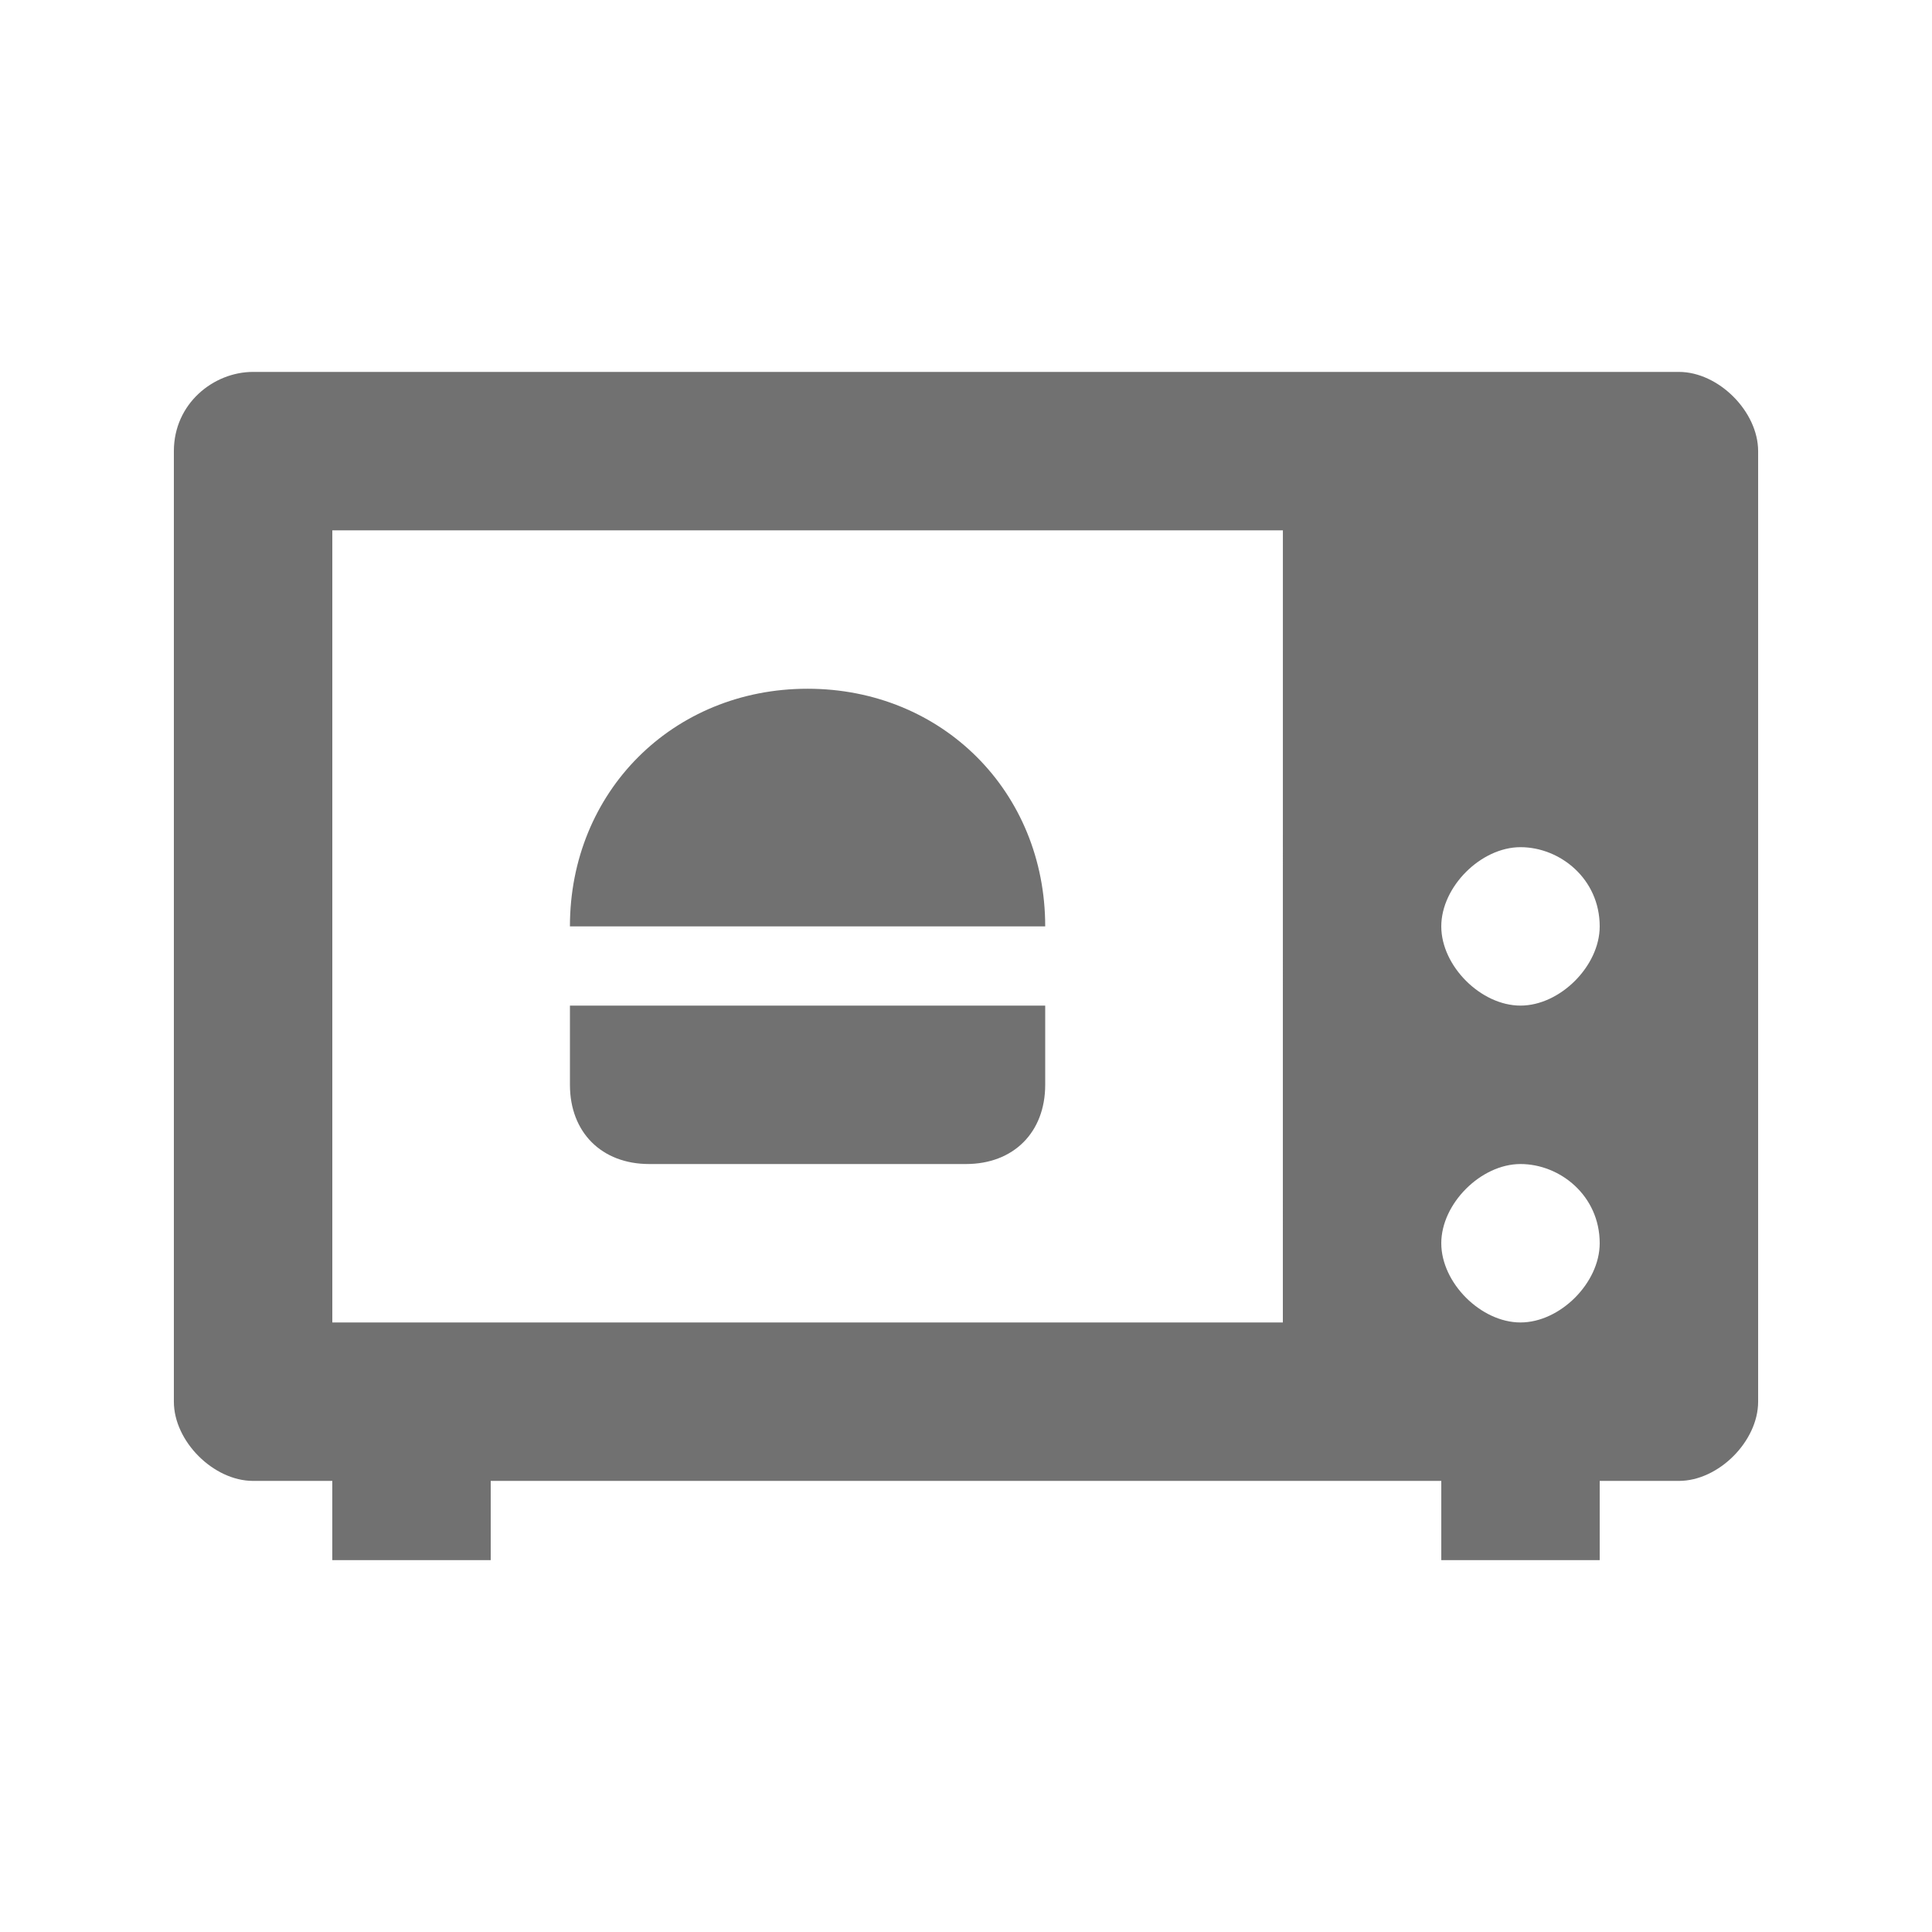 <?xml version="1.0" encoding="UTF-8"?>
<!-- Uploaded to: ICON Repo, www.svgrepo.com, Generator: ICON Repo Mixer Tools -->
<svg width="800px" height="800px" version="1.1" viewBox="144 144 512 512" xmlns="http://www.w3.org/2000/svg">
 <g fill="#717171">
  <path d="m588.93 242.56h-377.86c-10.496 0-20.992 8.398-20.992 20.992v251.91c0 10.496 10.496 20.992 20.992 20.992h20.992v20.992h41.984v-20.992h251.91v20.992h41.984v-20.992h20.992c10.496 0 20.992-10.496 20.992-20.992v-251.91c-0.004-10.496-10.5-20.992-20.996-20.992zm-41.984 125.95c10.496 0 20.992 8.398 20.992 20.992 0 10.496-10.496 20.992-20.992 20.992s-20.992-10.496-20.992-20.992 10.496-20.992 20.992-20.992zm-62.977 125.95h-251.9v-209.92h251.91zm62.977-41.98c10.496 0 20.992 8.398 20.992 20.992 0 10.496-10.496 20.992-20.992 20.992s-20.992-10.496-20.992-20.992 10.496-20.992 20.992-20.992z"/>
  <path d="m316.03 452.48h83.969c12.594 0 20.992-8.398 20.992-20.992v-20.992h-125.95v20.992c0 12.594 8.395 20.992 20.992 20.992z"/>
  <path d="m420.99 389.5c0-35.688-27.289-62.977-62.977-62.977s-62.977 27.289-62.977 62.977z"/>
 </g>
</svg>